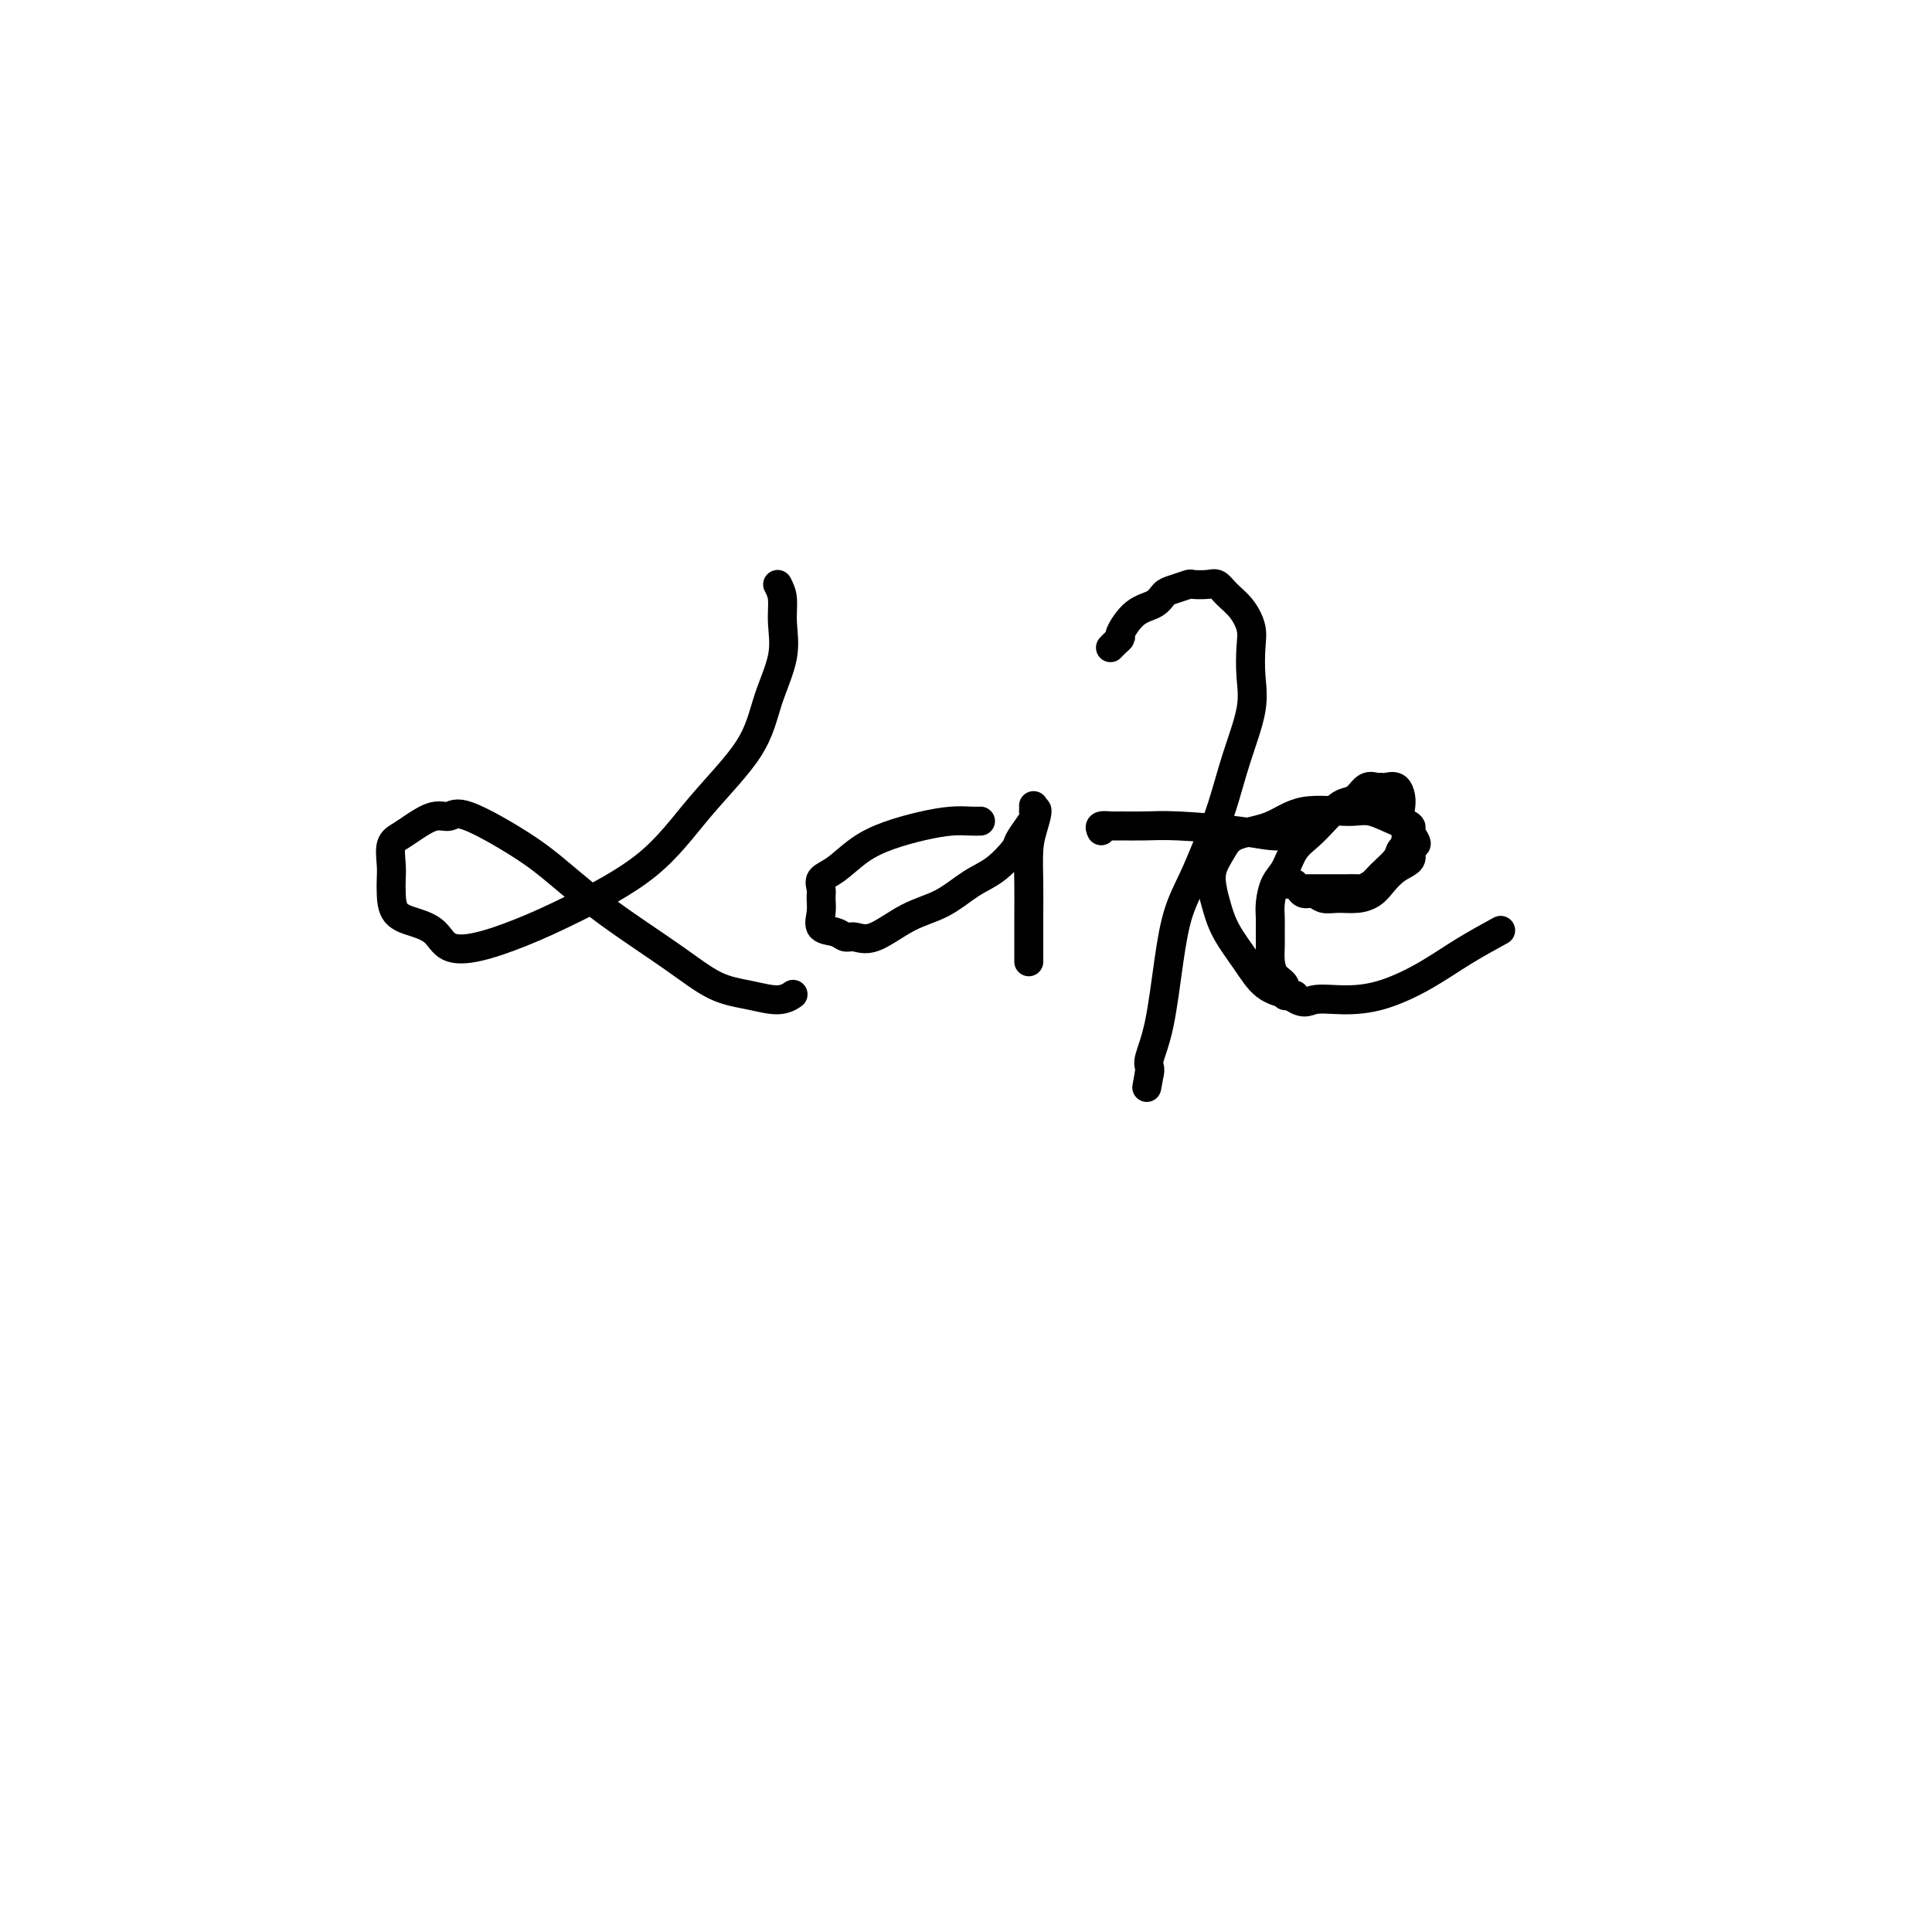 <svg viewBox='0 0 400 400' version='1.1' xmlns='http://www.w3.org/2000/svg' xmlns:xlink='http://www.w3.org/1999/xlink'><g fill='none' stroke='#000000' stroke-width='6' stroke-linecap='round' stroke-linejoin='round'><path d='M161,121c0.443,0.857 0.886,1.715 1,3c0.114,1.285 -0.101,2.999 0,5c0.101,2.001 0.517,4.289 0,7c-0.517,2.711 -1.968,5.845 -3,9c-1.032,3.155 -1.644,6.332 -4,10c-2.356,3.668 -6.456,7.827 -10,12c-3.544,4.173 -6.532,8.361 -11,12c-4.468,3.639 -10.417,6.731 -15,9c-4.583,2.269 -7.800,3.716 -11,5c-3.200,1.284 -6.385,2.407 -9,3c-2.615,0.593 -4.662,0.658 -6,0c-1.338,-0.658 -1.966,-2.038 -3,-3c-1.034,-0.962 -2.473,-1.505 -4,-2c-1.527,-0.495 -3.143,-0.941 -4,-2c-0.857,-1.059 -0.956,-2.731 -1,-4c-0.044,-1.269 -0.032,-2.135 0,-3c0.032,-0.865 0.084,-1.728 0,-3c-0.084,-1.272 -0.304,-2.952 0,-4c0.304,-1.048 1.131,-1.463 2,-2c0.869,-0.537 1.781,-1.198 3,-2c1.219,-0.802 2.745,-1.747 4,-2c1.255,-0.253 2.240,0.186 3,0c0.760,-0.186 1.295,-0.996 4,0c2.705,0.996 7.579,3.797 11,6c3.421,2.203 5.389,3.808 8,6c2.611,2.192 5.864,4.970 10,8c4.136,3.030 9.154,6.311 13,9c3.846,2.689 6.519,4.787 9,6c2.481,1.213 4.768,1.542 7,2c2.232,0.458 4.409,1.046 6,1c1.591,-0.046 2.598,-0.728 3,-1c0.402,-0.272 0.201,-0.136 0,0'/><path d='M203,170c-0.528,0.019 -1.056,0.037 -2,0c-0.944,-0.037 -2.303,-0.130 -4,0c-1.697,0.130 -3.730,0.482 -6,1c-2.270,0.518 -4.776,1.203 -7,2c-2.224,0.797 -4.165,1.707 -6,3c-1.835,1.293 -3.563,2.968 -5,4c-1.437,1.032 -2.584,1.422 -3,2c-0.416,0.578 -0.102,1.345 0,2c0.102,0.655 -0.009,1.199 0,2c0.009,0.801 0.137,1.860 0,3c-0.137,1.140 -0.539,2.362 0,3c0.539,0.638 2.018,0.694 3,1c0.982,0.306 1.468,0.863 2,1c0.532,0.137 1.110,-0.144 2,0c0.890,0.144 2.092,0.714 4,0c1.908,-0.714 4.522,-2.713 7,-4c2.478,-1.287 4.820,-1.863 7,-3c2.180,-1.137 4.198,-2.836 6,-4c1.802,-1.164 3.387,-1.792 5,-3c1.613,-1.208 3.255,-2.996 4,-4c0.745,-1.004 0.592,-1.222 1,-2c0.408,-0.778 1.377,-2.114 2,-3c0.623,-0.886 0.899,-1.320 1,-2c0.101,-0.680 0.027,-1.606 0,-2c-0.027,-0.394 -0.008,-0.255 0,0c0.008,0.255 0.004,0.628 0,1'/><path d='M214,168c1.298,-1.389 0.544,1.138 0,3c-0.544,1.862 -0.878,3.058 -1,5c-0.122,1.942 -0.033,4.629 0,7c0.033,2.371 0.009,4.425 0,7c-0.009,2.575 -0.002,5.669 0,7c0.002,1.331 0.001,0.897 0,1c-0.001,0.103 -0.000,0.744 0,1c0.000,0.256 0.000,0.128 0,0'/><path d='M230,134c-0.078,0.083 -0.157,0.166 0,0c0.157,-0.166 0.549,-0.582 1,-1c0.451,-0.418 0.961,-0.837 1,-1c0.039,-0.163 -0.391,-0.071 0,-1c0.391,-0.929 1.604,-2.880 3,-4c1.396,-1.120 2.974,-1.411 4,-2c1.026,-0.589 1.500,-1.478 2,-2c0.500,-0.522 1.026,-0.677 2,-1c0.974,-0.323 2.396,-0.813 3,-1c0.604,-0.187 0.392,-0.070 1,0c0.608,0.070 2.037,0.094 3,0c0.963,-0.094 1.459,-0.306 2,0c0.541,0.306 1.125,1.129 2,2c0.875,0.871 2.041,1.789 3,3c0.959,1.211 1.712,2.714 2,4c0.288,1.286 0.110,2.354 0,4c-0.110,1.646 -0.154,3.870 0,6c0.154,2.130 0.506,4.168 0,7c-0.506,2.832 -1.868,6.459 -3,10c-1.132,3.541 -2.032,6.996 -3,10c-0.968,3.004 -2.002,5.558 -3,8c-0.998,2.442 -1.960,4.773 -3,7c-1.040,2.227 -2.160,4.351 -3,7c-0.840,2.649 -1.402,5.823 -2,10c-0.598,4.177 -1.232,9.357 -2,13c-0.768,3.643 -1.668,5.750 -2,7c-0.332,1.250 -0.095,1.643 0,2c0.095,0.357 0.047,0.679 0,1'/><path d='M238,222c-1.000,5.500 -0.500,2.750 0,0'/><path d='M228,172c-0.197,-0.423 -0.394,-0.846 0,-1c0.394,-0.154 1.381,-0.038 2,0c0.619,0.038 0.872,-0.000 2,0c1.128,0.000 3.133,0.038 5,0c1.867,-0.038 3.597,-0.154 7,0c3.403,0.154 8.479,0.577 12,1c3.521,0.423 5.486,0.845 7,1c1.514,0.155 2.575,0.044 3,0c0.425,-0.044 0.212,-0.022 0,0'/><path d='M269,184c-0.064,-0.121 -0.128,-0.243 0,0c0.128,0.243 0.449,0.850 1,1c0.551,0.150 1.331,-0.159 2,0c0.669,0.159 1.228,0.784 2,1c0.772,0.216 1.756,0.024 3,0c1.244,-0.024 2.748,0.121 4,0c1.252,-0.121 2.254,-0.508 3,-1c0.746,-0.492 1.237,-1.088 2,-2c0.763,-0.912 1.799,-2.141 3,-3c1.201,-0.859 2.566,-1.347 3,-2c0.434,-0.653 -0.064,-1.470 0,-2c0.064,-0.530 0.689,-0.773 1,-1c0.311,-0.227 0.308,-0.437 0,-1c-0.308,-0.563 -0.922,-1.479 -1,-2c-0.078,-0.521 0.378,-0.647 0,-1c-0.378,-0.353 -1.590,-0.935 -2,-1c-0.410,-0.065 -0.017,0.385 -1,0c-0.983,-0.385 -3.341,-1.604 -5,-2c-1.659,-0.396 -2.618,0.032 -5,0c-2.382,-0.032 -6.187,-0.522 -9,0c-2.813,0.522 -4.635,2.057 -7,3c-2.365,0.943 -5.272,1.294 -7,2c-1.728,0.706 -2.277,1.769 -3,3c-0.723,1.231 -1.621,2.631 -2,4c-0.379,1.369 -0.238,2.706 0,4c0.238,1.294 0.572,2.546 1,4c0.428,1.454 0.950,3.111 2,5c1.050,1.889 2.629,4.008 4,6c1.371,1.992 2.535,3.855 4,5c1.465,1.145 3.233,1.573 5,2'/><path d='M267,206c2.878,2.234 3.571,1.320 5,1c1.429,-0.320 3.592,-0.044 6,0c2.408,0.044 5.060,-0.143 8,-1c2.940,-0.857 6.170,-2.384 9,-4c2.830,-1.616 5.262,-3.320 8,-5c2.738,-1.680 5.782,-3.337 7,-4c1.218,-0.663 0.609,-0.331 0,0'/><path d='M268,206c-0.021,-0.004 -0.042,-0.007 0,0c0.042,0.007 0.148,0.025 0,0c-0.148,-0.025 -0.551,-0.093 -1,0c-0.449,0.093 -0.943,0.345 -1,0c-0.057,-0.345 0.325,-1.289 0,-2c-0.325,-0.711 -1.355,-1.191 -2,-2c-0.645,-0.809 -0.906,-1.948 -1,-3c-0.094,-1.052 -0.023,-2.018 0,-3c0.023,-0.982 -0.002,-1.980 0,-3c0.002,-1.020 0.030,-2.062 0,-3c-0.030,-0.938 -0.118,-1.773 0,-3c0.118,-1.227 0.443,-2.845 1,-4c0.557,-1.155 1.346,-1.847 2,-3c0.654,-1.153 1.172,-2.767 2,-4c0.828,-1.233 1.965,-2.083 3,-3c1.035,-0.917 1.968,-1.899 3,-3c1.032,-1.101 2.164,-2.319 3,-3c0.836,-0.681 1.377,-0.823 2,-1c0.623,-0.177 1.330,-0.387 2,-1c0.670,-0.613 1.303,-1.628 2,-2c0.697,-0.372 1.457,-0.099 2,0c0.543,0.099 0.870,0.025 1,0c0.130,-0.025 0.063,-0.001 0,0c-0.063,0.001 -0.122,-0.022 0,0c0.122,0.022 0.424,0.089 1,0c0.576,-0.089 1.426,-0.332 2,0c0.574,0.332 0.872,1.241 1,2c0.128,0.759 0.086,1.368 0,2c-0.086,0.632 -0.215,1.285 0,2c0.215,0.715 0.776,1.490 1,2c0.224,0.510 0.112,0.755 0,1'/><path d='M291,172c0.294,1.795 0.031,1.783 0,2c-0.031,0.217 0.172,0.663 0,1c-0.172,0.337 -0.719,0.563 -1,1c-0.281,0.437 -0.298,1.084 -1,2c-0.702,0.916 -2.091,2.102 -3,3c-0.909,0.898 -1.338,1.509 -2,2c-0.662,0.491 -1.557,0.864 -2,1c-0.443,0.136 -0.432,0.037 -1,0c-0.568,-0.037 -1.713,-0.010 -2,0c-0.287,0.010 0.285,0.003 0,0c-0.285,-0.003 -1.428,-0.001 -2,0c-0.572,0.001 -0.574,-0.000 -1,0c-0.426,0.000 -1.276,0.001 -2,0c-0.724,-0.001 -1.322,-0.004 -2,0c-0.678,0.004 -1.435,0.015 -2,0c-0.565,-0.015 -0.939,-0.057 -1,0c-0.061,0.057 0.190,0.212 0,0c-0.190,-0.212 -0.821,-0.792 -1,-1c-0.179,-0.208 0.096,-0.045 0,0c-0.096,0.045 -0.562,-0.026 -1,0c-0.438,0.026 -0.849,0.151 -1,0c-0.151,-0.151 -0.041,-0.579 0,-1c0.041,-0.421 0.012,-0.835 0,-1c-0.012,-0.165 -0.006,-0.083 0,0'/></g>
</svg>